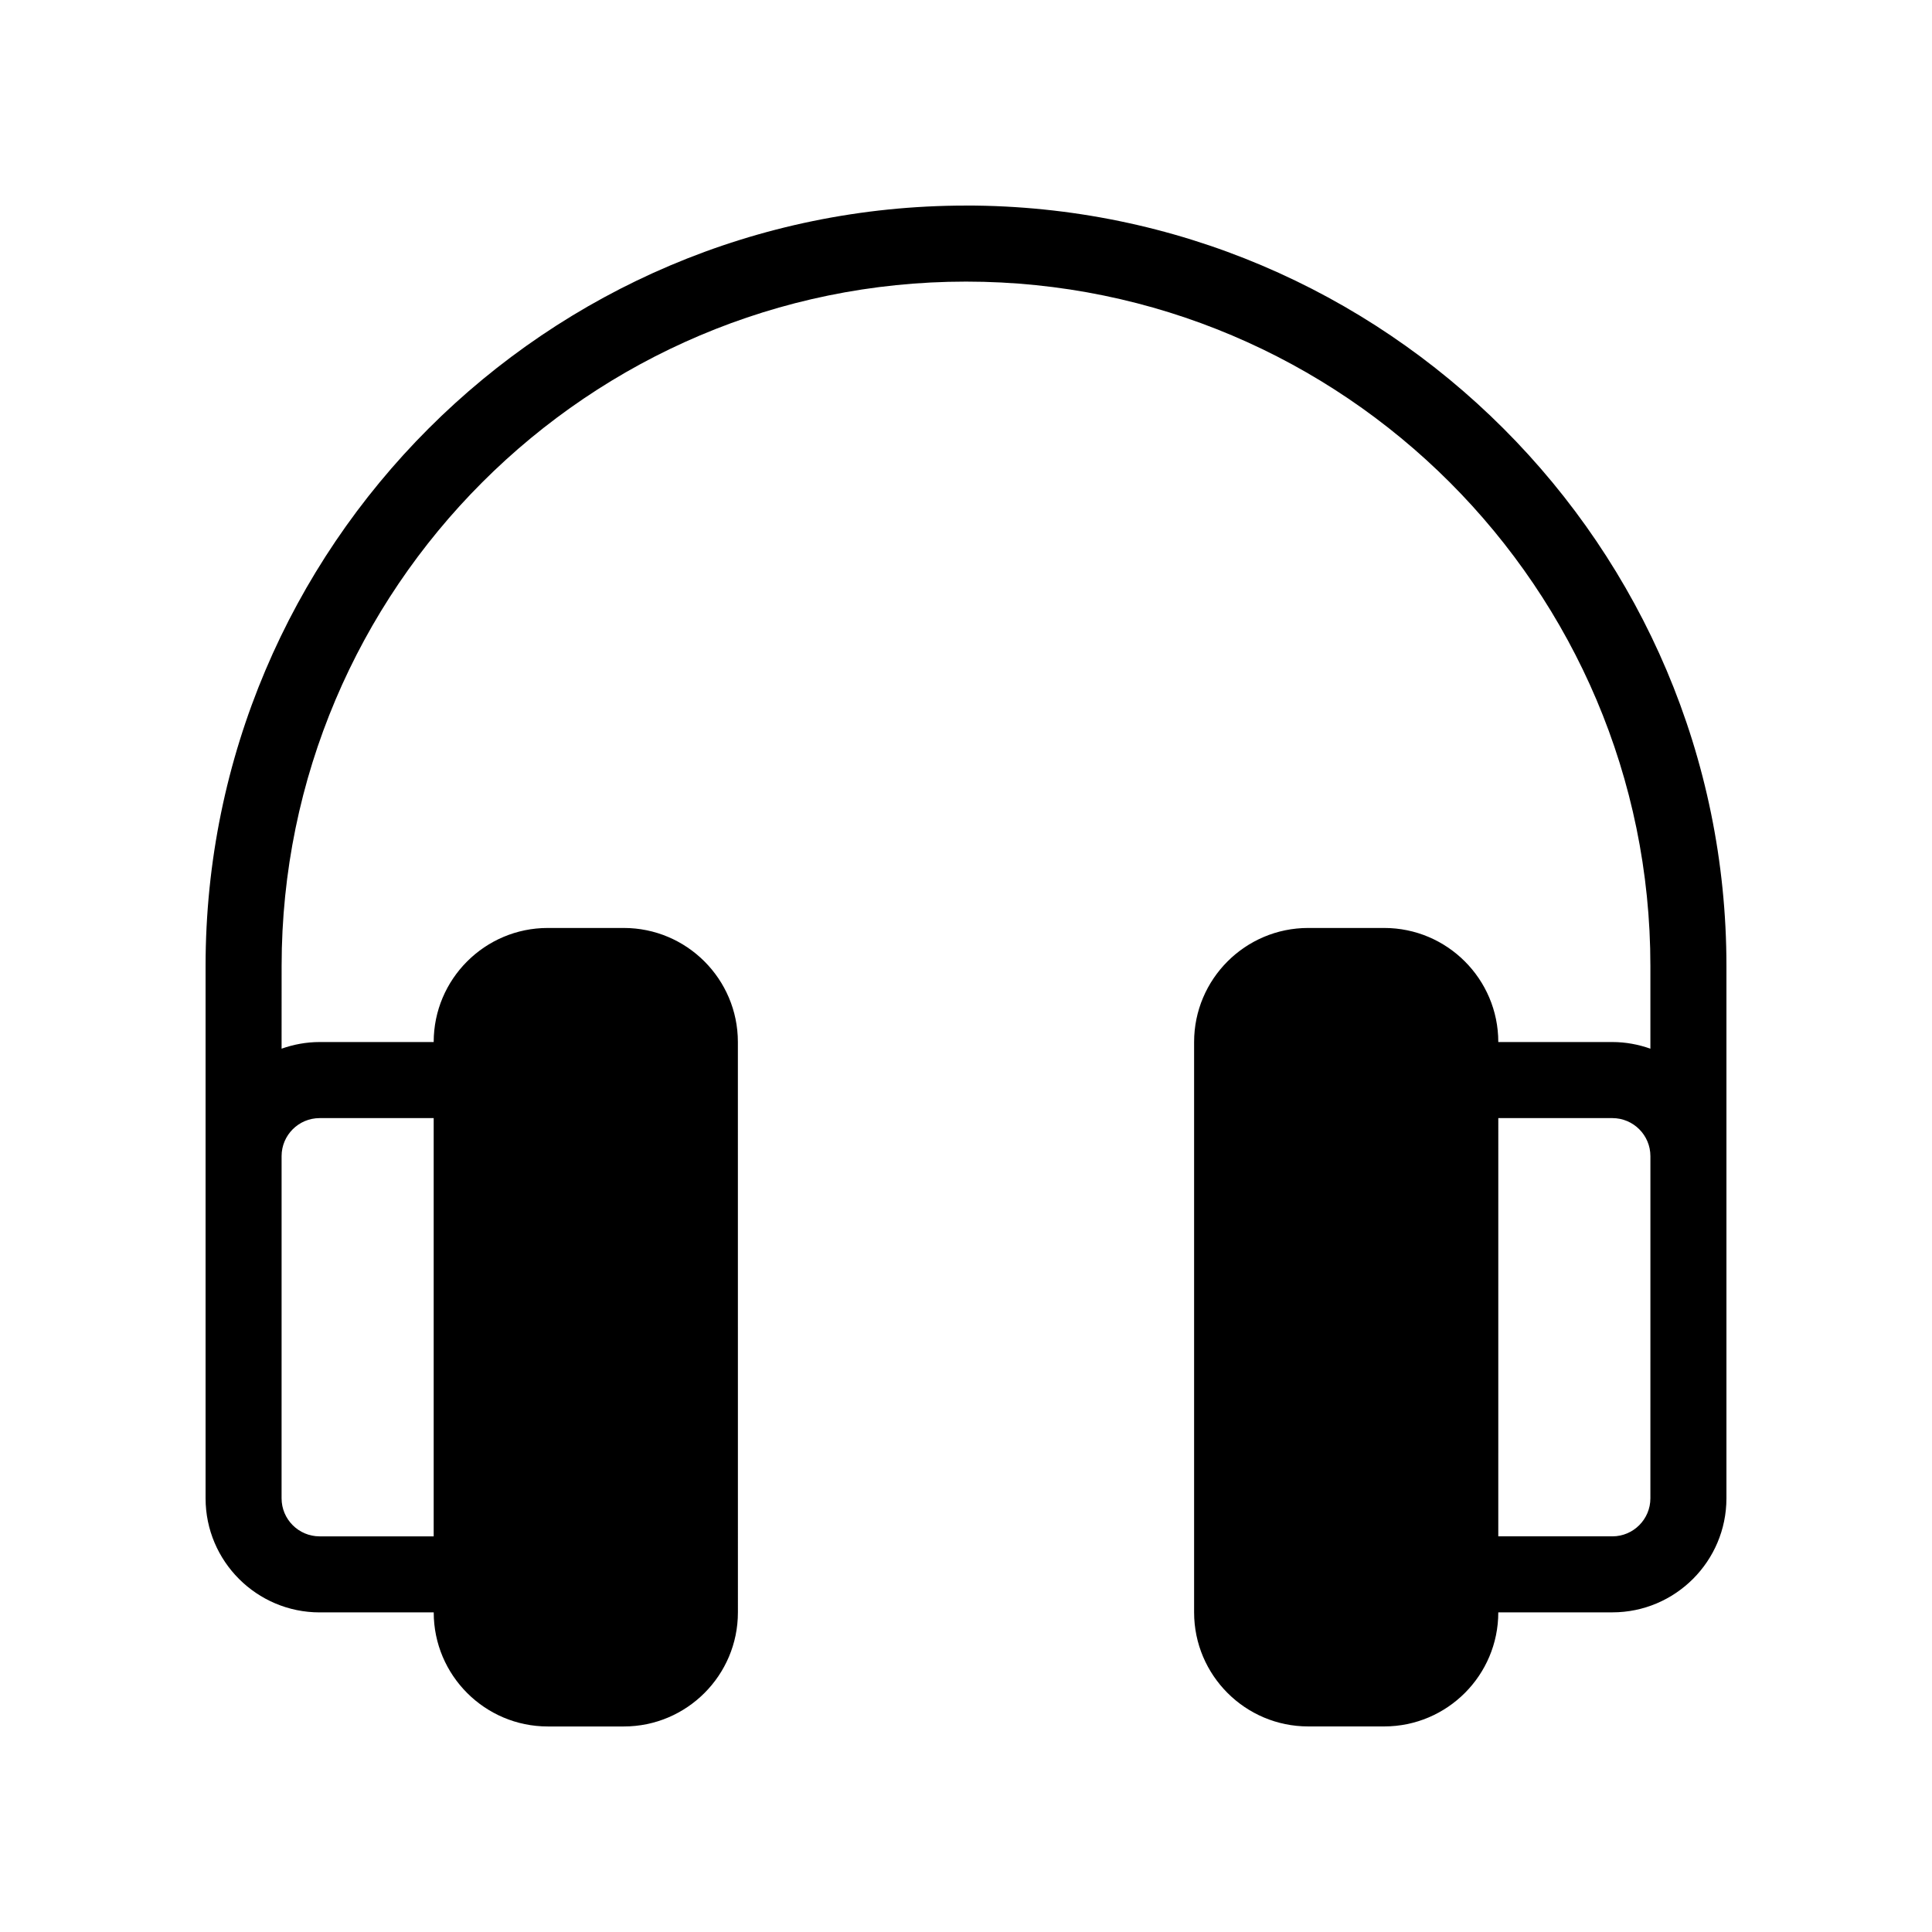 <?xml version="1.0" encoding="UTF-8"?>
<!-- Uploaded to: ICON Repo, www.svgrepo.com, Generator: ICON Repo Mixer Tools -->
<svg fill="#000000" width="800px" height="800px" version="1.1" viewBox="144 144 512 512" xmlns="http://www.w3.org/2000/svg">
 <path d="m400 198.48c-111.12 0-201.52 90.402-201.52 201.52v141.07c0 16.672 13.559 30.23 30.23 30.23h30.23c0 16.672 13.559 30.23 30.23 30.23h20.152c16.672 0 30.23-13.559 30.23-30.23l-0.008-151.15c0-16.672-13.559-30.23-30.23-30.23h-20.152c-16.672 0-30.23 13.559-30.23 30.23h-30.23c-3.535 0-6.918 0.645-10.078 1.762l0.008-21.914c0-100.01 81.359-181.37 181.37-181.37s181.37 81.359 181.37 181.37v21.914c-3.16-1.117-6.539-1.762-10.078-1.762h-30.23c0-16.672-13.559-30.23-30.23-30.23h-20.152c-16.672 0-30.23 13.559-30.23 30.23v151.14c0 16.672 13.559 30.23 30.23 30.23h20.152c16.672 0 30.23-13.559 30.23-30.23h30.23c16.672 0 30.23-13.559 30.23-30.23v-141.07c0-111.12-90.406-201.52-201.52-201.52zm-171.3 241.83h30.23v110.84h-30.23c-5.559 0-10.078-4.519-10.078-10.078l0.004-60.457v-30.23c0-5.555 4.516-10.074 10.074-10.074zm352.67 100.76c0 5.559-4.519 10.078-10.078 10.078h-30.23l0.004-110.84h30.23c5.559 0 10.078 4.519 10.078 10.078v30.23z"/>
</svg>